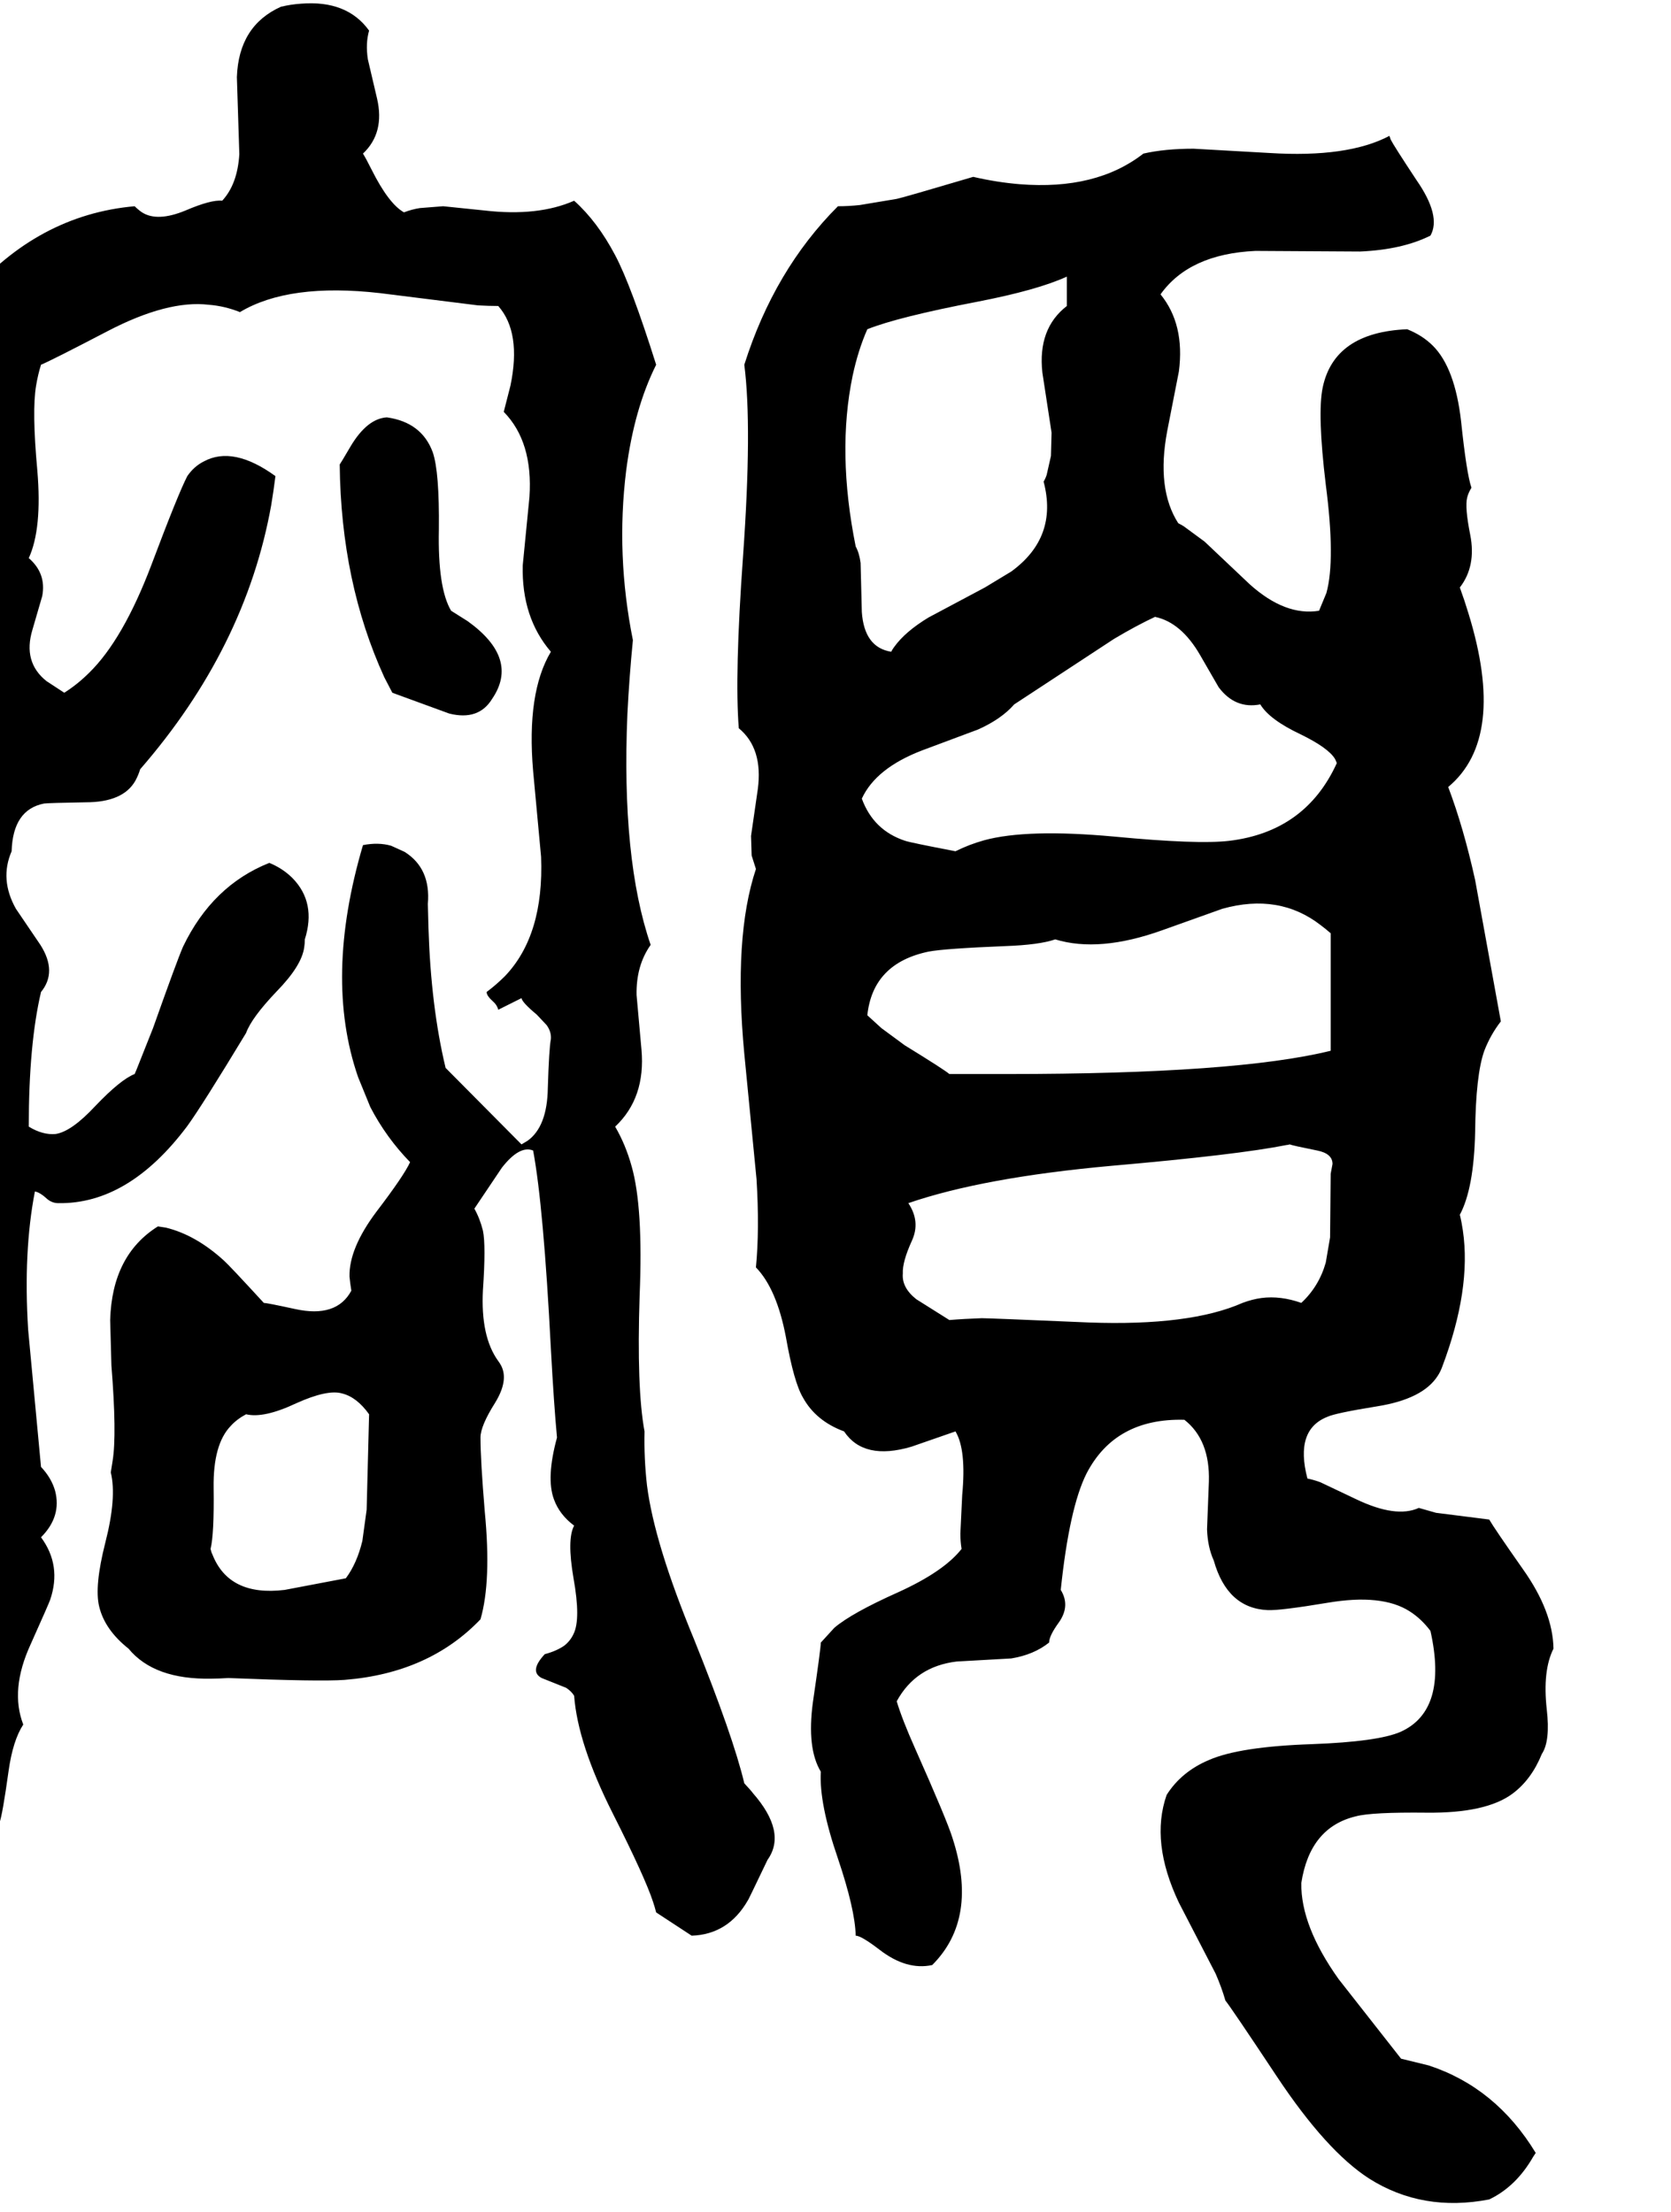 <svg xmlns="http://www.w3.org/2000/svg" viewBox="719 0 2730 3615">
<g transform="matrix(1 0 0 -1 0 3023)">
<path d="M1772 684Q1759 754 1764 906Q1770 1050 1751 1117Q1741 1153 1724 1182Q1774 1229 1767 1308L1759 1397Q1758 1445 1782 1479Q1734 1619 1744 1856Q1747 1916 1753 1977Q1725 2116 1742 2254Q1755 2355 1791 2427Q1750 2557 1724 2606Q1695 2661 1657 2695Q1598 2669 1511 2679L1443 2686L1405 2683Q1392 2681 1379 2676Q1354 2690 1326 2746Q1317 2764 1312 2772Q1348 2806 1335 2862L1320 2926Q1316 2952 1322 2973Q1286 3023 1211 3017Q1195 3016 1178 3012Q1109 2981 1106 2897L1110 2771Q1107 2722 1082 2695Q1064 2697 1022 2679Q976 2660 951 2676Q945 2680 939 2686Q781 2672 667 2540Q624 2489 594 2427Q585 1558 584 1297Q603 1242 604 1226Q605 1192 575 1182Q546 1044 566 827Q585 625 586 588Q591 458 565 358Q565 324 546 213Q527 100 550 47Q570 2 623 -25Q698 -19 718 44Q723 57 733 129Q740 179 757 205Q735 262 769 336Q799 403 801 409Q820 465 786 511Q820 545 809 587Q803 608 786 626L765 850Q757 978 776 1076Q784 1075 797 1063Q805 1057 814 1057Q929 1055 1025 1183Q1049 1216 1121 1335Q1130 1360 1171 1403Q1212 1445 1216 1475Q1217 1481 1217 1488Q1236 1548 1197 1588Q1181 1604 1159 1613Q1066 1576 1018 1476Q1008 1453 969 1343L942 1275L939 1268Q916 1259 875 1216Q836 1174 810 1170Q789 1168 766 1182Q766 1317 786 1402Q813 1435 785 1479L745 1538Q718 1586 738 1632Q740 1700 791 1710Q799 1711 859 1712Q920 1712 940 1747Q945 1756 948 1766Q1120 1964 1162 2197Q1166 2221 1169 2245Q1100 2295 1052 2269Q1036 2261 1025 2245Q1010 2216 966 2099Q920 1978 865 1924Q846 1905 824 1891L795 1910Q756 1941 772 1994L788 2049Q795 2086 766 2111Q788 2159 780 2254Q771 2352 778 2393Q781 2411 786 2427Q803 2434 895 2482Q993 2533 1060 2525Q1086 2523 1111 2513Q1191 2561 1340 2544L1500 2524Q1518 2523 1533 2523Q1571 2480 1553 2393Q1550 2381 1542 2350Q1590 2301 1584 2211L1573 2099Q1571 2014 1619 1958Q1579 1891 1590 1763L1603 1623Q1608 1495 1544 1428Q1530 1414 1514 1402Q1514 1396 1524 1387Q1531 1381 1533 1373L1571 1392Q1572 1385 1596 1365L1612 1348Q1620 1337 1619 1325Q1616 1310 1614 1245Q1613 1182 1581 1159L1571 1153L1447 1278Q1423 1378 1419 1507Q1418 1542 1418 1546Q1423 1604 1380 1631L1358 1641Q1337 1647 1312 1642Q1248 1425 1304 1263L1324 1214Q1350 1164 1389 1124Q1379 1102 1334 1043Q1289 983 1290 937Q1291 926 1293 914Q1269 869 1201 884Q1155 894 1150 894Q1093 956 1085 963Q1039 1005 990 1017Q984 1018 977 1019Q902 972 899 866L901 792Q910 679 903 636L900 617Q910 576 891 502Q873 431 881 398Q890 360 929 329Q971 278 1065 280Q1076 280 1092 281Q1242 275 1282 278Q1420 289 1504 377Q1522 439 1511 553Q1504 637 1504 674Q1504 693 1528 731Q1550 767 1538 791Q1536 795 1533 799Q1504 839 1508 915Q1513 988 1508 1012Q1503 1032 1494 1048Q1539 1115 1539 1115Q1568 1152 1590 1143Q1607 1052 1619 819Q1624 727 1629 674Q1611 608 1624 573Q1633 548 1657 530Q1645 508 1656 444Q1668 377 1656 353Q1651 342 1641 334Q1628 325 1609 320Q1583 292 1604 281L1644 265Q1653 259 1657 252Q1663 173 1720 60Q1773 -45 1786 -85Q1789 -94 1791 -102L1849 -140Q1909 -138 1941 -82Q1940 -85 1973 -16Q2005 29 1949 93Q1947 96 1935 109Q1917 185 1853 344Q1788 501 1776 596Q1771 640 1772 684ZM1284 444 1184 425Q1093 414 1066 483Q1064 487 1063 492Q1069 516 1068 592Q1067 663 1096 693Q1106 704 1121 712Q1150 705 1203 730Q1254 753 1278 746Q1302 740 1322 712L1318 556L1311 505Q1302 468 1284 444ZM3257 329Q3256 390 3207 459Q3160 526 3152 540L3065 551L3037 559Q3000 542 2935 573L2876 601Q2865 605 2855 607Q2834 687 2888 708Q2901 714 2969 725Q3044 737 3068 775Q3072 781 3075 789Q3123 916 3109 1012Q3107 1026 3104 1038Q3127 1081 3129 1173Q3130 1267 3144 1306Q3154 1332 3171 1354L3129 1585Q3110 1671 3085 1737Q3181 1817 3118 2021Q3112 2041 3104 2063Q3131 2098 3121 2149Q3112 2194 3116 2210Q3118 2218 3123 2226Q3115 2249 3106 2335Q3096 2422 3060 2458Q3043 2475 3018 2485Q2899 2480 2880 2390Q2871 2347 2885 2231Q2901 2108 2886 2054L2874 2025Q2819 2016 2761 2068L2687 2138L2653 2163Q2648 2166 2644 2168Q2608 2224 2626 2319L2645 2416Q2655 2493 2615 2542Q2662 2608 2770 2613L2941 2612Q3010 2615 3056 2638Q3074 2670 3033 2729Q2996 2785 2991 2795Q2990 2798 2989 2801Q2921 2765 2793 2773L2669 2780Q2622 2780 2587 2772Q2510 2712 2385 2722Q2348 2725 2309 2734Q2194 2700 2184 2698L2124 2688Q2106 2686 2088 2686Q1984 2582 1935 2427Q1948 2326 1933 2115Q1919 1920 1926 1833Q1966 1800 1957 1733L1946 1657L1947 1625L1954 1603Q1917 1492 1935 1301L1955 1096Q1960 1014 1954 952Q1988 917 2003 838Q2016 764 2031 739Q2052 701 2098 684Q2130 636 2208 659L2280 684Q2298 654 2291 580L2288 517Q2288 504 2290 492Q2261 455 2186 421Q2110 387 2082 363L2061 340L2060 339Q2060 330 2047 241Q2037 166 2060 128Q2057 76 2088 -14Q2116 -97 2117 -140Q2126 -140 2156 -163Q2200 -197 2242 -188Q2318 -112 2275 20Q2266 49 2214 166Q2193 213 2184 243Q2215 300 2282 308L2371 313Q2408 319 2433 339Q2433 350 2449 372Q2468 399 2452 425Q2466 559 2494 615Q2541 706 2654 703Q2696 670 2694 602L2691 524Q2692 495 2702 473Q2724 395 2790 392Q2810 391 2888 404Q2977 419 3022 390Q3041 378 3056 358Q3085 228 3007 193Q2970 177 2863 173Q2744 169 2694 147Q2649 128 2625 90Q2598 13 2645 -86L2705 -202Q2715 -225 2721 -246Q2730 -257 2805 -370Q2886 -492 2956 -537Q3043 -592 3152 -571Q3196 -550 3224 -501Q3226 -498 3228 -495Q3163 -388 3053 -352L3008 -341L2906 -211Q2844 -124 2845 -54Q2859 37 2934 55Q2960 62 3050 61Q3147 60 3190 92Q3221 115 3238 157Q3252 178 3246 230Q3239 293 3257 329ZM2136 2485Q2186 2505 2316 2530Q2414 2549 2462 2571V2523Q2414 2486 2422 2414L2437 2316L2436 2278L2429 2247Q2427 2241 2424 2236Q2448 2145 2371 2089L2328 2063L2236 2014Q2198 1991 2180 1966Q2177 1962 2175 1958Q2131 1965 2127 2023L2125 2103Q2123 2119 2117 2130Q2086 2284 2112 2409Q2121 2451 2136 2485ZM2376 1872 2539 1979Q2576 2001 2606 2015Q2649 2006 2680 1952L2710 1900Q2737 1864 2778 1872Q2793 1847 2844 1823Q2889 1801 2900 1783Q2902 1779 2903 1776Q2852 1664 2727 1649Q2675 1643 2539 1656Q2397 1669 2327 1650Q2302 1643 2280 1632Q2207 1646 2198 1649Q2146 1666 2127 1718Q2150 1768 2226 1797L2317 1831Q2355 1848 2376 1872ZM2136 1364Q2145 1449 2236 1468Q2262 1473 2361 1477Q2417 1479 2443 1488Q2515 1466 2618 1503Q2713 1537 2716 1538Q2809 1564 2877 1511Q2885 1505 2893 1498V1306Q2739 1268 2365 1268H2272H2270Q2262 1275 2197 1315L2159 1343ZM2749 894Q2663 856 2498 862Q2335 869 2323 869Q2294 868 2270 866L2216 900Q2192 919 2194 942Q2193 961 2209 996Q2223 1027 2203 1057Q2325 1099 2535 1118Q2741 1136 2821 1152Q2823 1152 2826 1153Q2831 1151 2871 1143Q2896 1138 2896 1121L2893 1105L2892 1001L2885 960Q2874 921 2845 894Q2811 906 2780 902Q2765 900 2749 894ZM1351 2341Q1319 2339 1292 2294Q1275 2265 1274 2264Q1276 2071 1347 1916L1360 1891L1453 1857Q1501 1845 1523 1881Q1568 1947 1483 2008L1456 2025Q1434 2062 1436 2158Q1437 2252 1426 2284Q1408 2333 1351 2341Z" />
</g>
</svg>